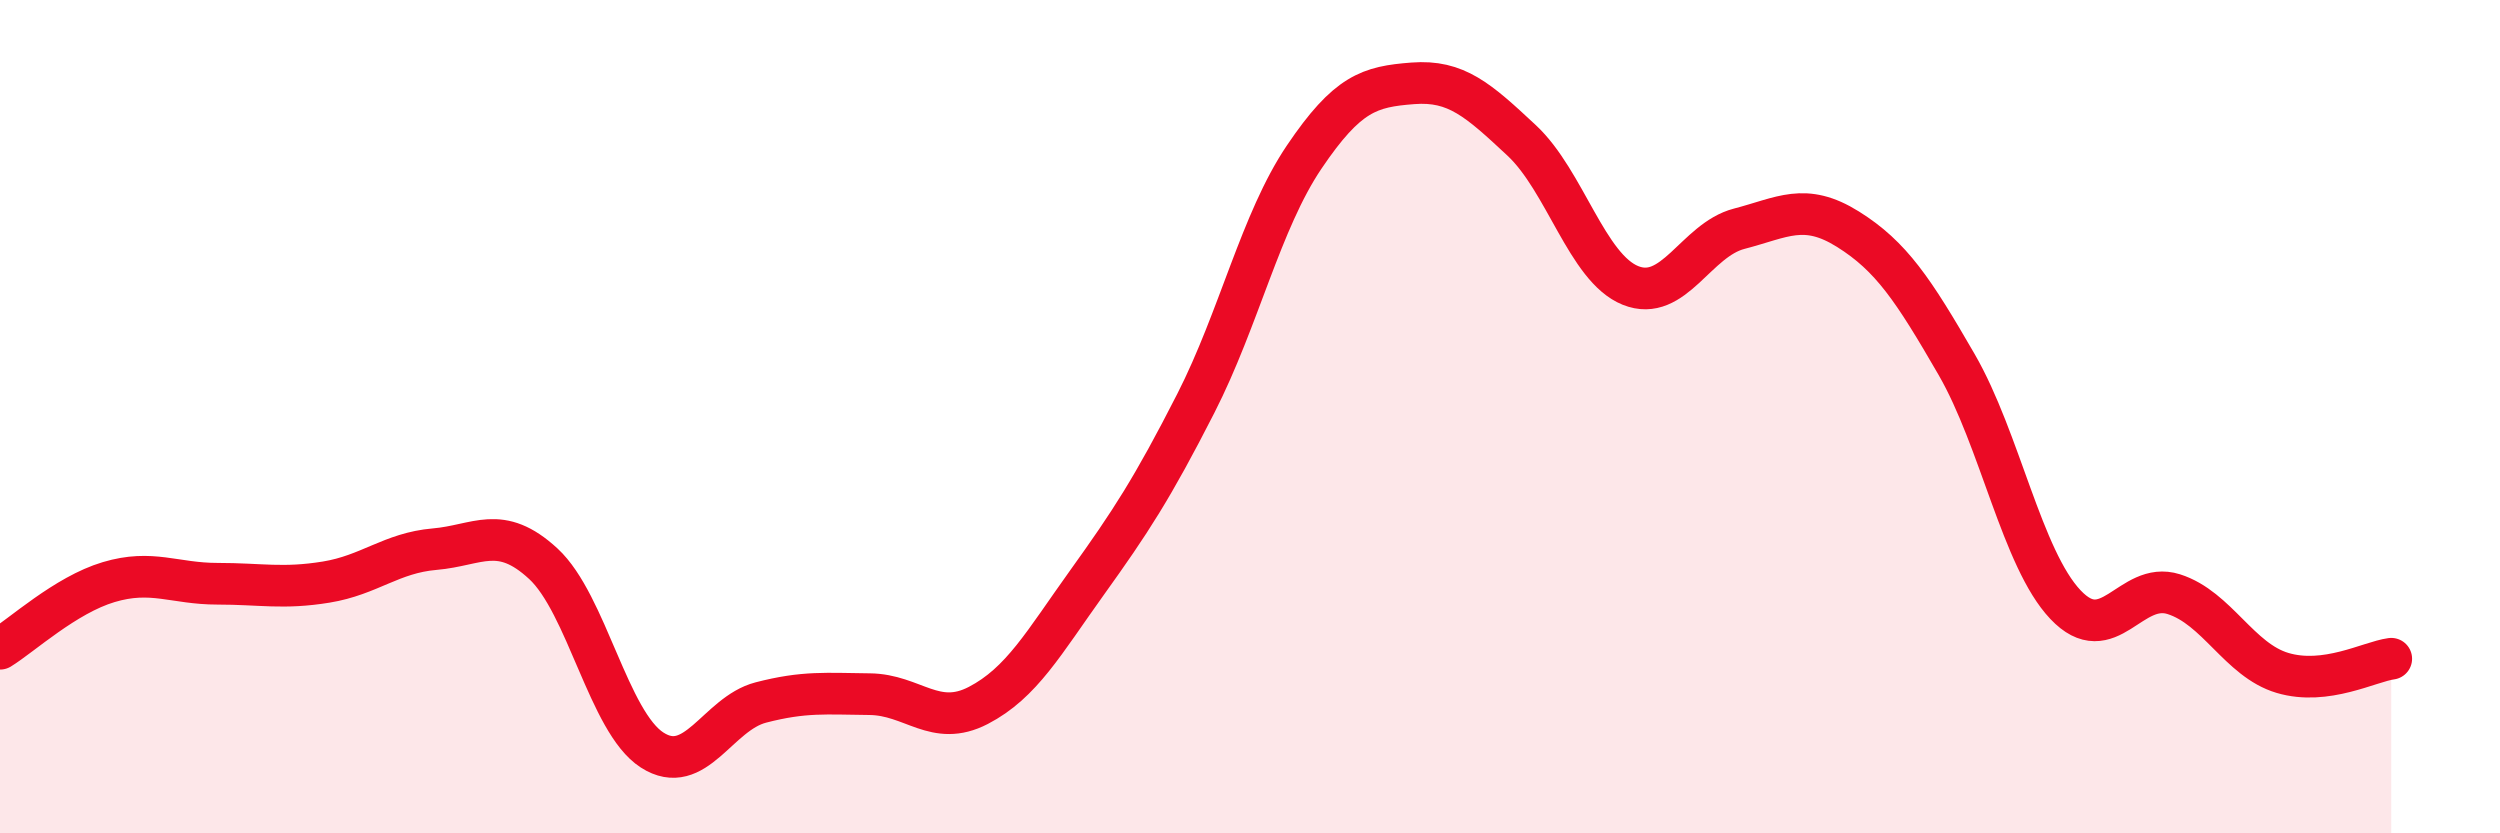 
    <svg width="60" height="20" viewBox="0 0 60 20" xmlns="http://www.w3.org/2000/svg">
      <path
        d="M 0,15.57 C 0.52,15.25 1.57,14.28 2.61,13.97 C 3.65,13.66 4.18,14.01 5.22,14.01 C 6.26,14.01 6.79,14.14 7.83,13.97 C 8.87,13.8 9.39,13.27 10.43,13.18 C 11.47,13.09 12,12.57 13.04,13.53 C 14.08,14.49 14.61,17.33 15.65,18 C 16.69,18.67 17.22,17.13 18.26,16.86 C 19.3,16.59 19.83,16.65 20.87,16.66 C 21.91,16.67 22.44,17.47 23.48,16.93 C 24.52,16.39 25.05,15.43 26.09,13.98 C 27.13,12.53 27.66,11.72 28.7,9.68 C 29.74,7.64 30.26,5.31 31.3,3.77 C 32.34,2.23 32.87,2.08 33.91,2 C 34.95,1.92 35.48,2.4 36.52,3.37 C 37.56,4.34 38.09,6.43 39.13,6.85 C 40.17,7.27 40.7,5.76 41.74,5.49 C 42.78,5.22 43.31,4.85 44.35,5.5 C 45.39,6.15 45.92,6.95 46.96,8.75 C 48,10.55 48.53,13.41 49.57,14.51 C 50.61,15.61 51.13,13.93 52.17,14.26 C 53.21,14.59 53.74,15.84 54.78,16.15 C 55.82,16.46 56.87,15.88 57.39,15.81L57.39 20L0 20Z"
        fill="#EB0A25"
        opacity="0.1"
        stroke-linecap="round"
        stroke-linejoin="round"
      />
      <path
        d="M 0,15.57 C 0.52,15.25 1.57,14.28 2.61,13.97 C 3.65,13.66 4.18,14.01 5.22,14.01 C 6.26,14.01 6.79,14.14 7.83,13.97 C 8.87,13.8 9.39,13.27 10.43,13.18 C 11.47,13.09 12,12.57 13.04,13.53 C 14.08,14.49 14.61,17.33 15.65,18 C 16.69,18.67 17.22,17.13 18.26,16.86 C 19.3,16.59 19.83,16.65 20.87,16.66 C 21.91,16.67 22.44,17.47 23.48,16.93 C 24.52,16.39 25.05,15.43 26.09,13.98 C 27.13,12.53 27.66,11.72 28.7,9.68 C 29.74,7.64 30.26,5.31 31.3,3.77 C 32.34,2.23 32.87,2.08 33.91,2 C 34.95,1.92 35.48,2.4 36.52,3.37 C 37.56,4.34 38.09,6.43 39.13,6.85 C 40.17,7.27 40.7,5.76 41.74,5.49 C 42.78,5.22 43.31,4.85 44.35,5.5 C 45.39,6.15 45.92,6.95 46.96,8.75 C 48,10.55 48.53,13.41 49.57,14.51 C 50.61,15.61 51.13,13.93 52.17,14.26 C 53.21,14.59 53.74,15.84 54.78,16.15 C 55.82,16.46 56.87,15.88 57.39,15.81"
        stroke="#EB0A25"
        stroke-width="1"
        fill="none"
        stroke-linecap="round"
        stroke-linejoin="round"
      />
    </svg>
  
